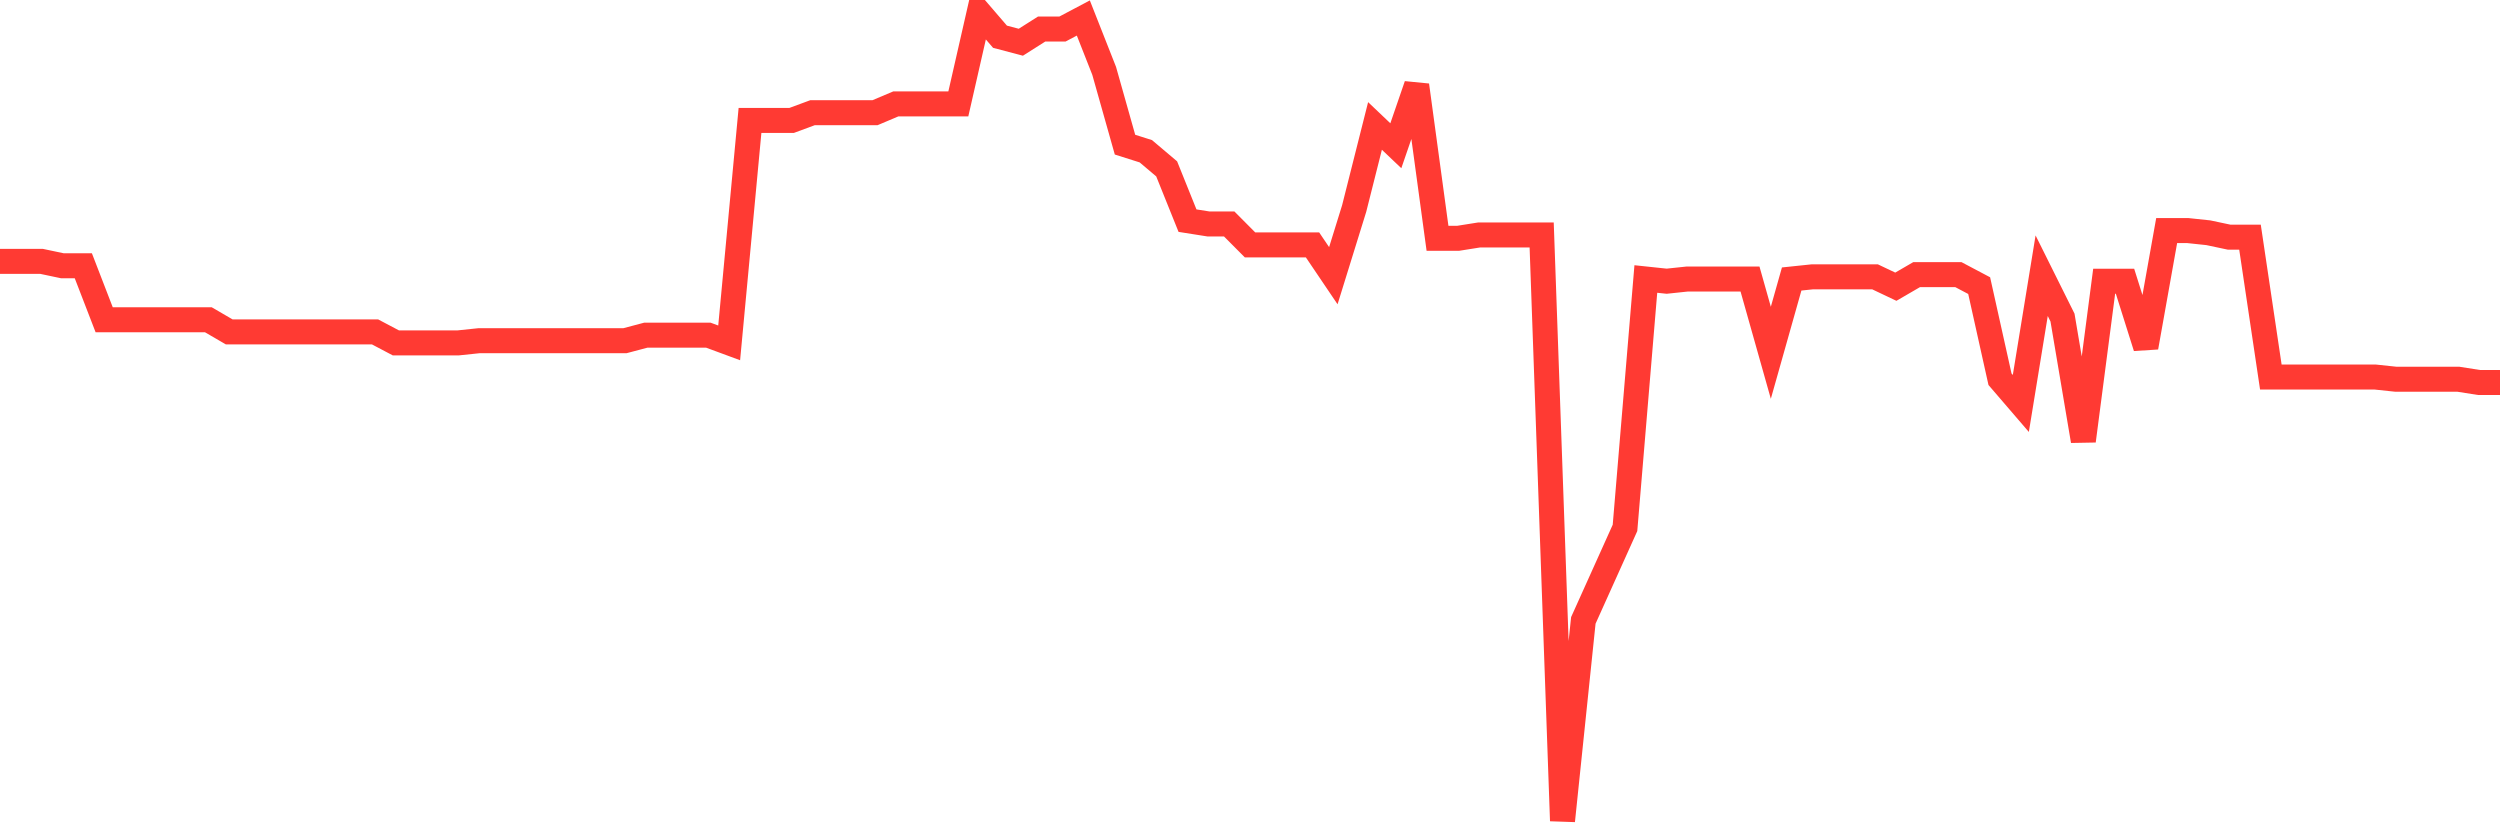 <svg
  xmlns="http://www.w3.org/2000/svg"
  xmlns:xlink="http://www.w3.org/1999/xlink"
  width="120"
  height="40"
  viewBox="0 0 120 40"
  preserveAspectRatio="none"
>
  <polyline
    points="0,12.547 1,12.547 2,12.547 3,12.758 4,12.758 5,15.348 6,15.348 7,15.348 8,15.348 9,15.348 10,15.348 11,15.93 12,15.93 13,15.93 14,15.93 15,15.93 16,15.93 17,15.93 18,15.93 19,16.458 20,16.458 21,16.458 22,16.458 23,16.353 24,16.353 25,16.353 26,16.353 27,16.353 28,16.353 29,16.353 30,16.353 31,16.088 32,16.088 33,16.088 34,16.088 35,16.458 36,5.78 37,5.78 38,5.78 39,5.41 40,5.41 41,5.41 42,5.41 43,4.987 44,4.987 45,4.987 46,4.987 47,0.6 48,1.763 49,2.027 50,1.393 51,1.393 52,0.864 53,3.402 54,6.943 55,7.26 56,8.106 57,10.591 58,10.749 59,10.749 60,11.754 61,11.754 62,11.754 63,11.754 64,13.234 65,10.009 66,6.045 67,6.996 68,4.089 69,11.437 70,11.437 71,11.278 72,11.278 73,11.278 74,11.278 75,39.4 76,29.779 77,27.559 78,25.339 79,13.392 80,13.498 81,13.392 82,13.392 83,13.392 84,13.392 85,16.934 86,13.392 87,13.287 88,13.287 89,13.287 90,13.287 91,13.762 92,13.181 93,13.181 94,13.181 95,13.71 96,18.203 97,19.366 98,13.234 99,15.243 100,21.163 101,13.498 102,13.498 103,16.67 104,11.066 105,11.066 106,11.172 107,11.384 108,11.384 109,18.097 110,18.097 111,18.097 112,18.097 113,18.097 114,18.097 115,18.203 116,18.203 117,18.203 118,18.203 119,18.361 120,18.361"
    fill="none"
    stroke="#ff3a33"
    stroke-width="1.2"
  >
  </polyline>
</svg>